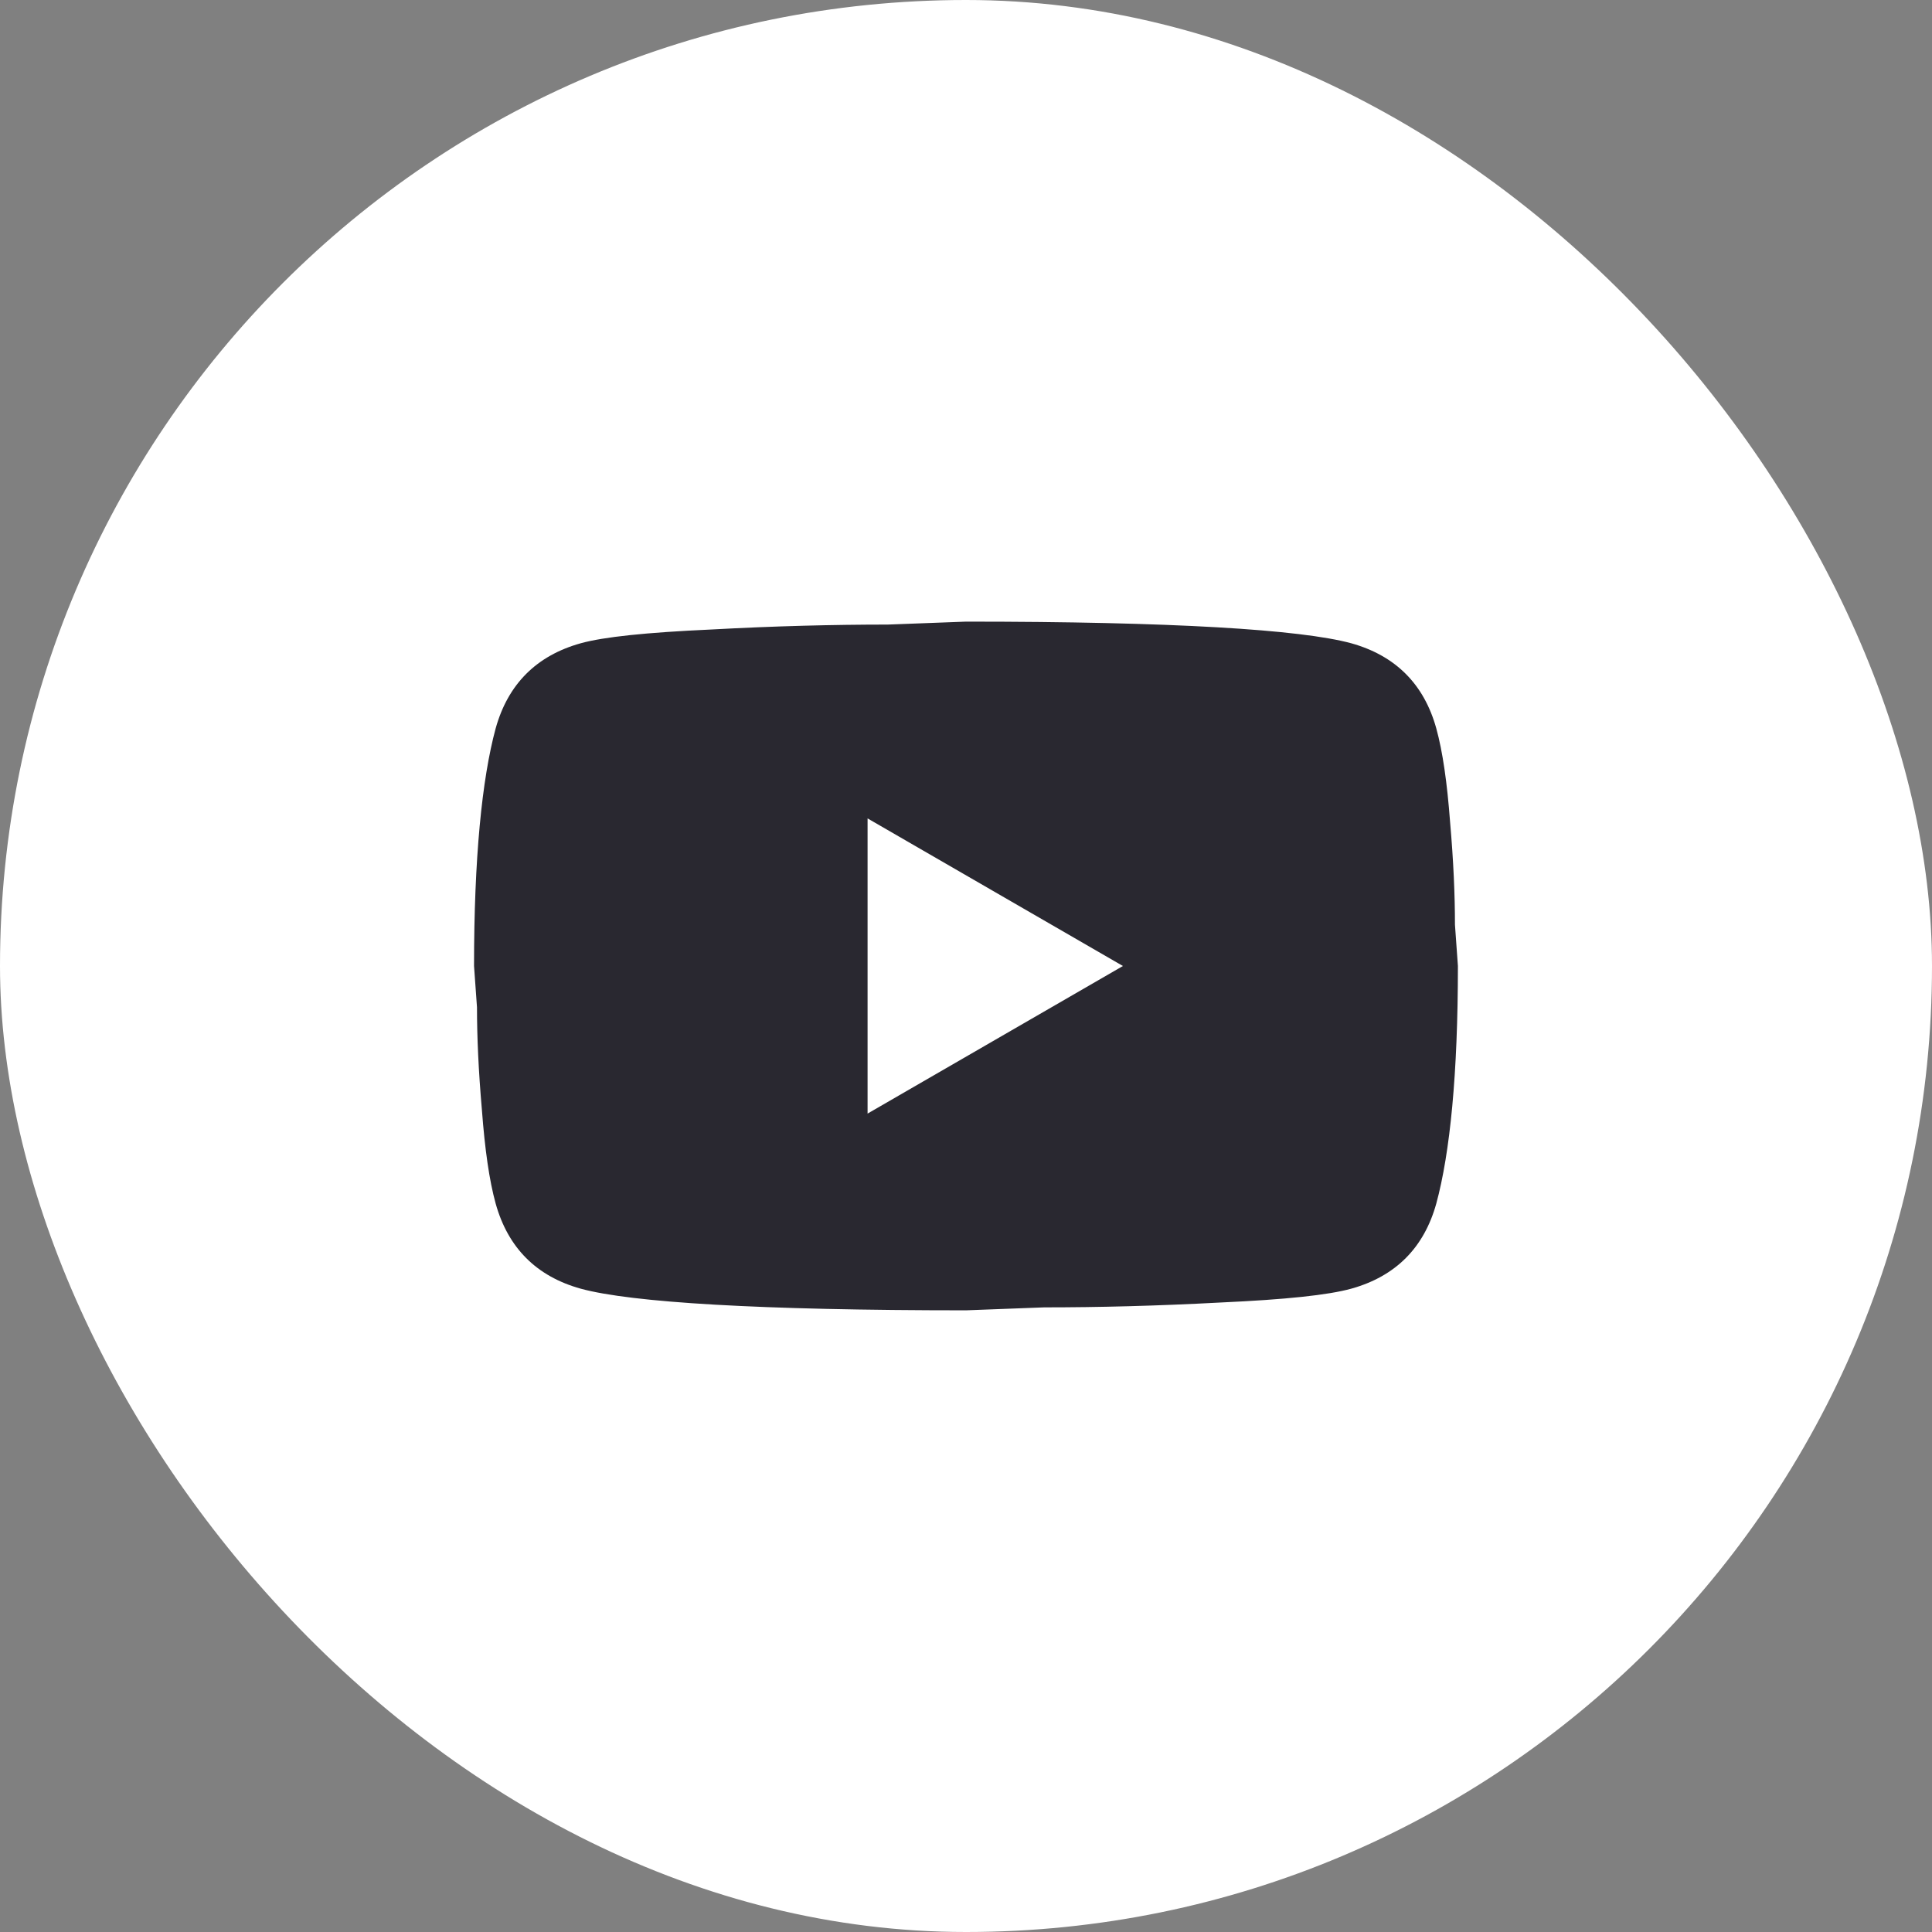 <?xml version="1.0" encoding="UTF-8"?> <svg xmlns="http://www.w3.org/2000/svg" width="36" height="36" viewBox="0 0 36 36" fill="none"><rect x="0" y="0" width="36" height="36" fill="#808080" stroke="none"/><rect width="36" height="36" rx="18" fill="white"></rect><path d="M16.166 20.75L20.924 18L16.166 15.25V20.75ZM26.763 13.572C26.882 14.003 26.965 14.581 27.02 15.314C27.084 16.047 27.111 16.68 27.111 17.23L27.166 18C27.166 20.007 27.02 21.483 26.763 22.427C26.534 23.252 26.002 23.784 25.177 24.013C24.746 24.132 23.958 24.215 22.748 24.27C21.556 24.334 20.465 24.361 19.457 24.361L18 24.416C14.159 24.416 11.766 24.27 10.822 24.013C9.997 23.784 9.466 23.252 9.236 22.427C9.117 21.996 9.035 21.419 8.98 20.686C8.916 19.952 8.888 19.32 8.888 18.77L8.833 18C8.833 15.992 8.98 14.516 9.236 13.572C9.466 12.747 9.997 12.216 10.822 11.986C11.253 11.867 12.041 11.785 13.251 11.73C14.443 11.665 15.534 11.638 16.542 11.638L18 11.583C21.84 11.583 24.233 11.73 25.177 11.986C26.002 12.216 26.534 12.747 26.763 13.572Z" fill="#292830"></path></svg> 